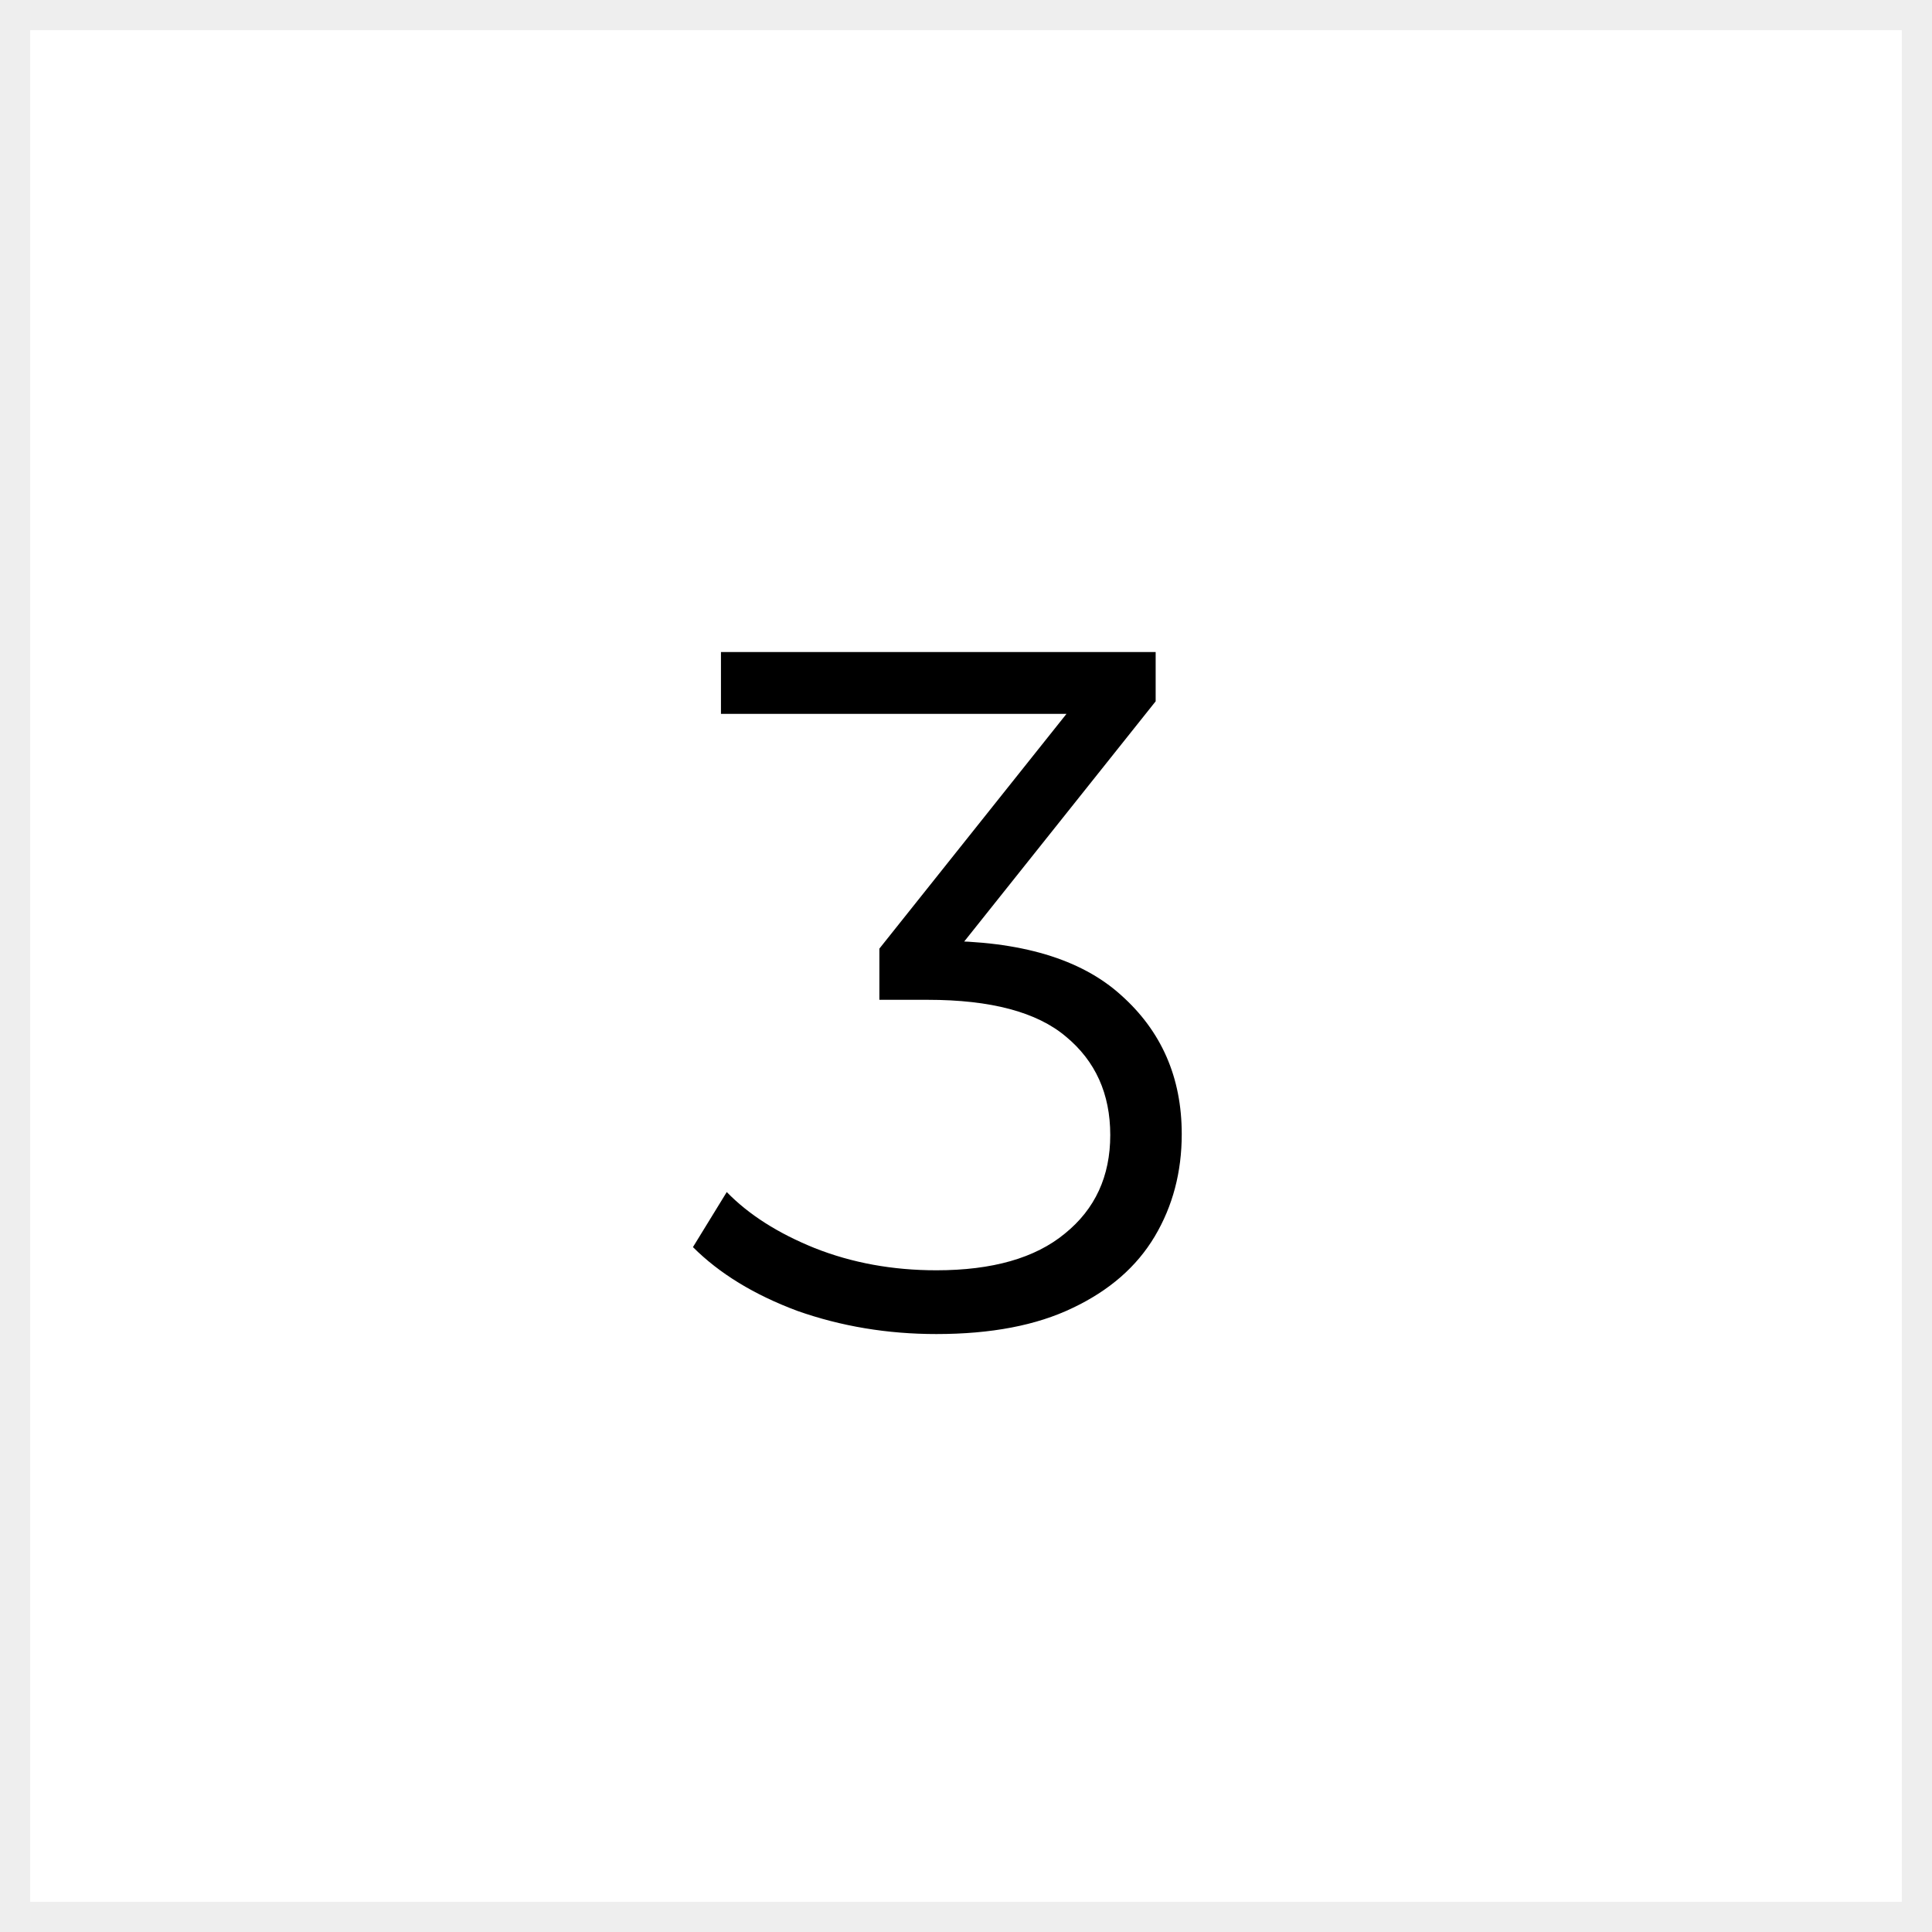 <svg xmlns="http://www.w3.org/2000/svg" width="48" height="48" viewBox="0 0 48 48" fill="none"><rect x="0.375" y="0.375" width="47.25" height="47.25" stroke="black" stroke-opacity="0.07" stroke-width="0.75"></rect><path d="M23.264 33.144C22.048 33.144 20.896 32.952 19.808 32.568C18.736 32.168 17.872 31.64 17.216 30.984L18.056 29.616C18.6 30.176 19.328 30.64 20.24 31.008C21.168 31.376 22.176 31.56 23.264 31.56C24.656 31.56 25.72 31.256 26.456 30.648C27.208 30.04 27.584 29.224 27.584 28.2C27.584 27.176 27.216 26.36 26.48 25.752C25.76 25.144 24.616 24.84 23.048 24.84H21.848V23.568L27.032 17.064L27.272 17.736H17.912V16.2H28.712V17.424L23.528 23.928L22.688 23.376H23.336C25.352 23.376 26.856 23.824 27.848 24.72C28.856 25.616 29.36 26.768 29.36 28.176C29.36 29.12 29.136 29.968 28.688 30.72C28.24 31.472 27.56 32.064 26.648 32.496C25.752 32.928 24.624 33.144 23.264 33.144Z" fill="black"></path></svg>
